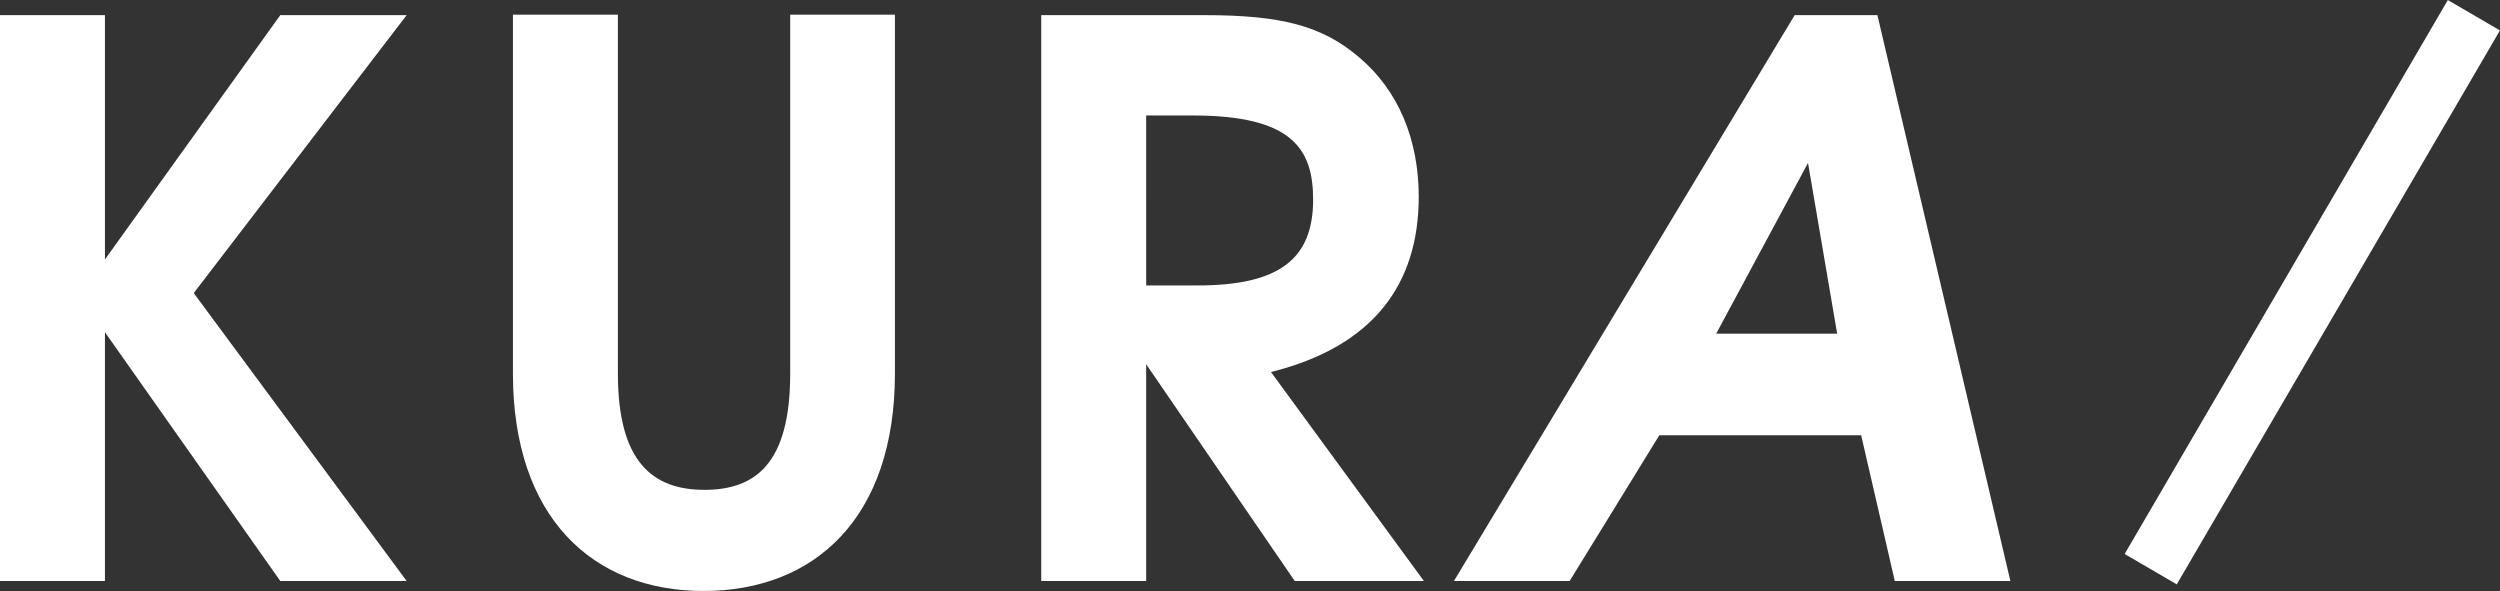 <svg xmlns="http://www.w3.org/2000/svg" viewBox="0 0 222.98 52.71"><rect x="0" y="0" width="222.98" height="52.71" fill="#333333" stroke="none"/><defs><style>.cls-1{fill:#fff;}</style></defs><g id="Layer_2" data-name="Layer 2"><polygon class="cls-1" points="25 1.35 9.36 23.14 9.36 1.35 0 1.35 0 51.82 9.36 51.82 9.36 29.63 25 51.82 36.27 51.82 17.28 26.14 36.27 1.35 25 1.35"/><path class="cls-1" d="M70.48,33.31c0,7.93-3,10.38-7.65,10.38s-7.72-2.52-7.72-10.38v-32H45.75v32c0,12.84,7.11,19.4,17,19.4s17.07-6.49,17.07-19.4v-32H70.48Z"/><path class="cls-1" d="M126.54,17.54c0-5.12-1.84-9.5-5.32-12.43-3.28-2.8-6.9-3.76-13.8-3.76H92.87V51.82h9.36V32.49l13.25,19.33H127L113.36,33.18c9.09-2.26,13.18-7.79,13.18-15.64m-24.31,7.92V10.3h4.17c8.88,0,10.72,3,10.72,7.51,0,5.33-3.07,7.65-10.31,7.65Z"/><path class="cls-1" d="M160.07,1.35,129.68,51.82H140l8-13h18l3,13h10.31L167.45,1.35Zm-7,28.41,8.19-15.23,2.6,15.23Z"/><rect class="cls-1" x="177.64" y="23.37" width="57.2" height="5.38" transform="translate(79.8 191.07) rotate(-59.74)"/></g></svg>